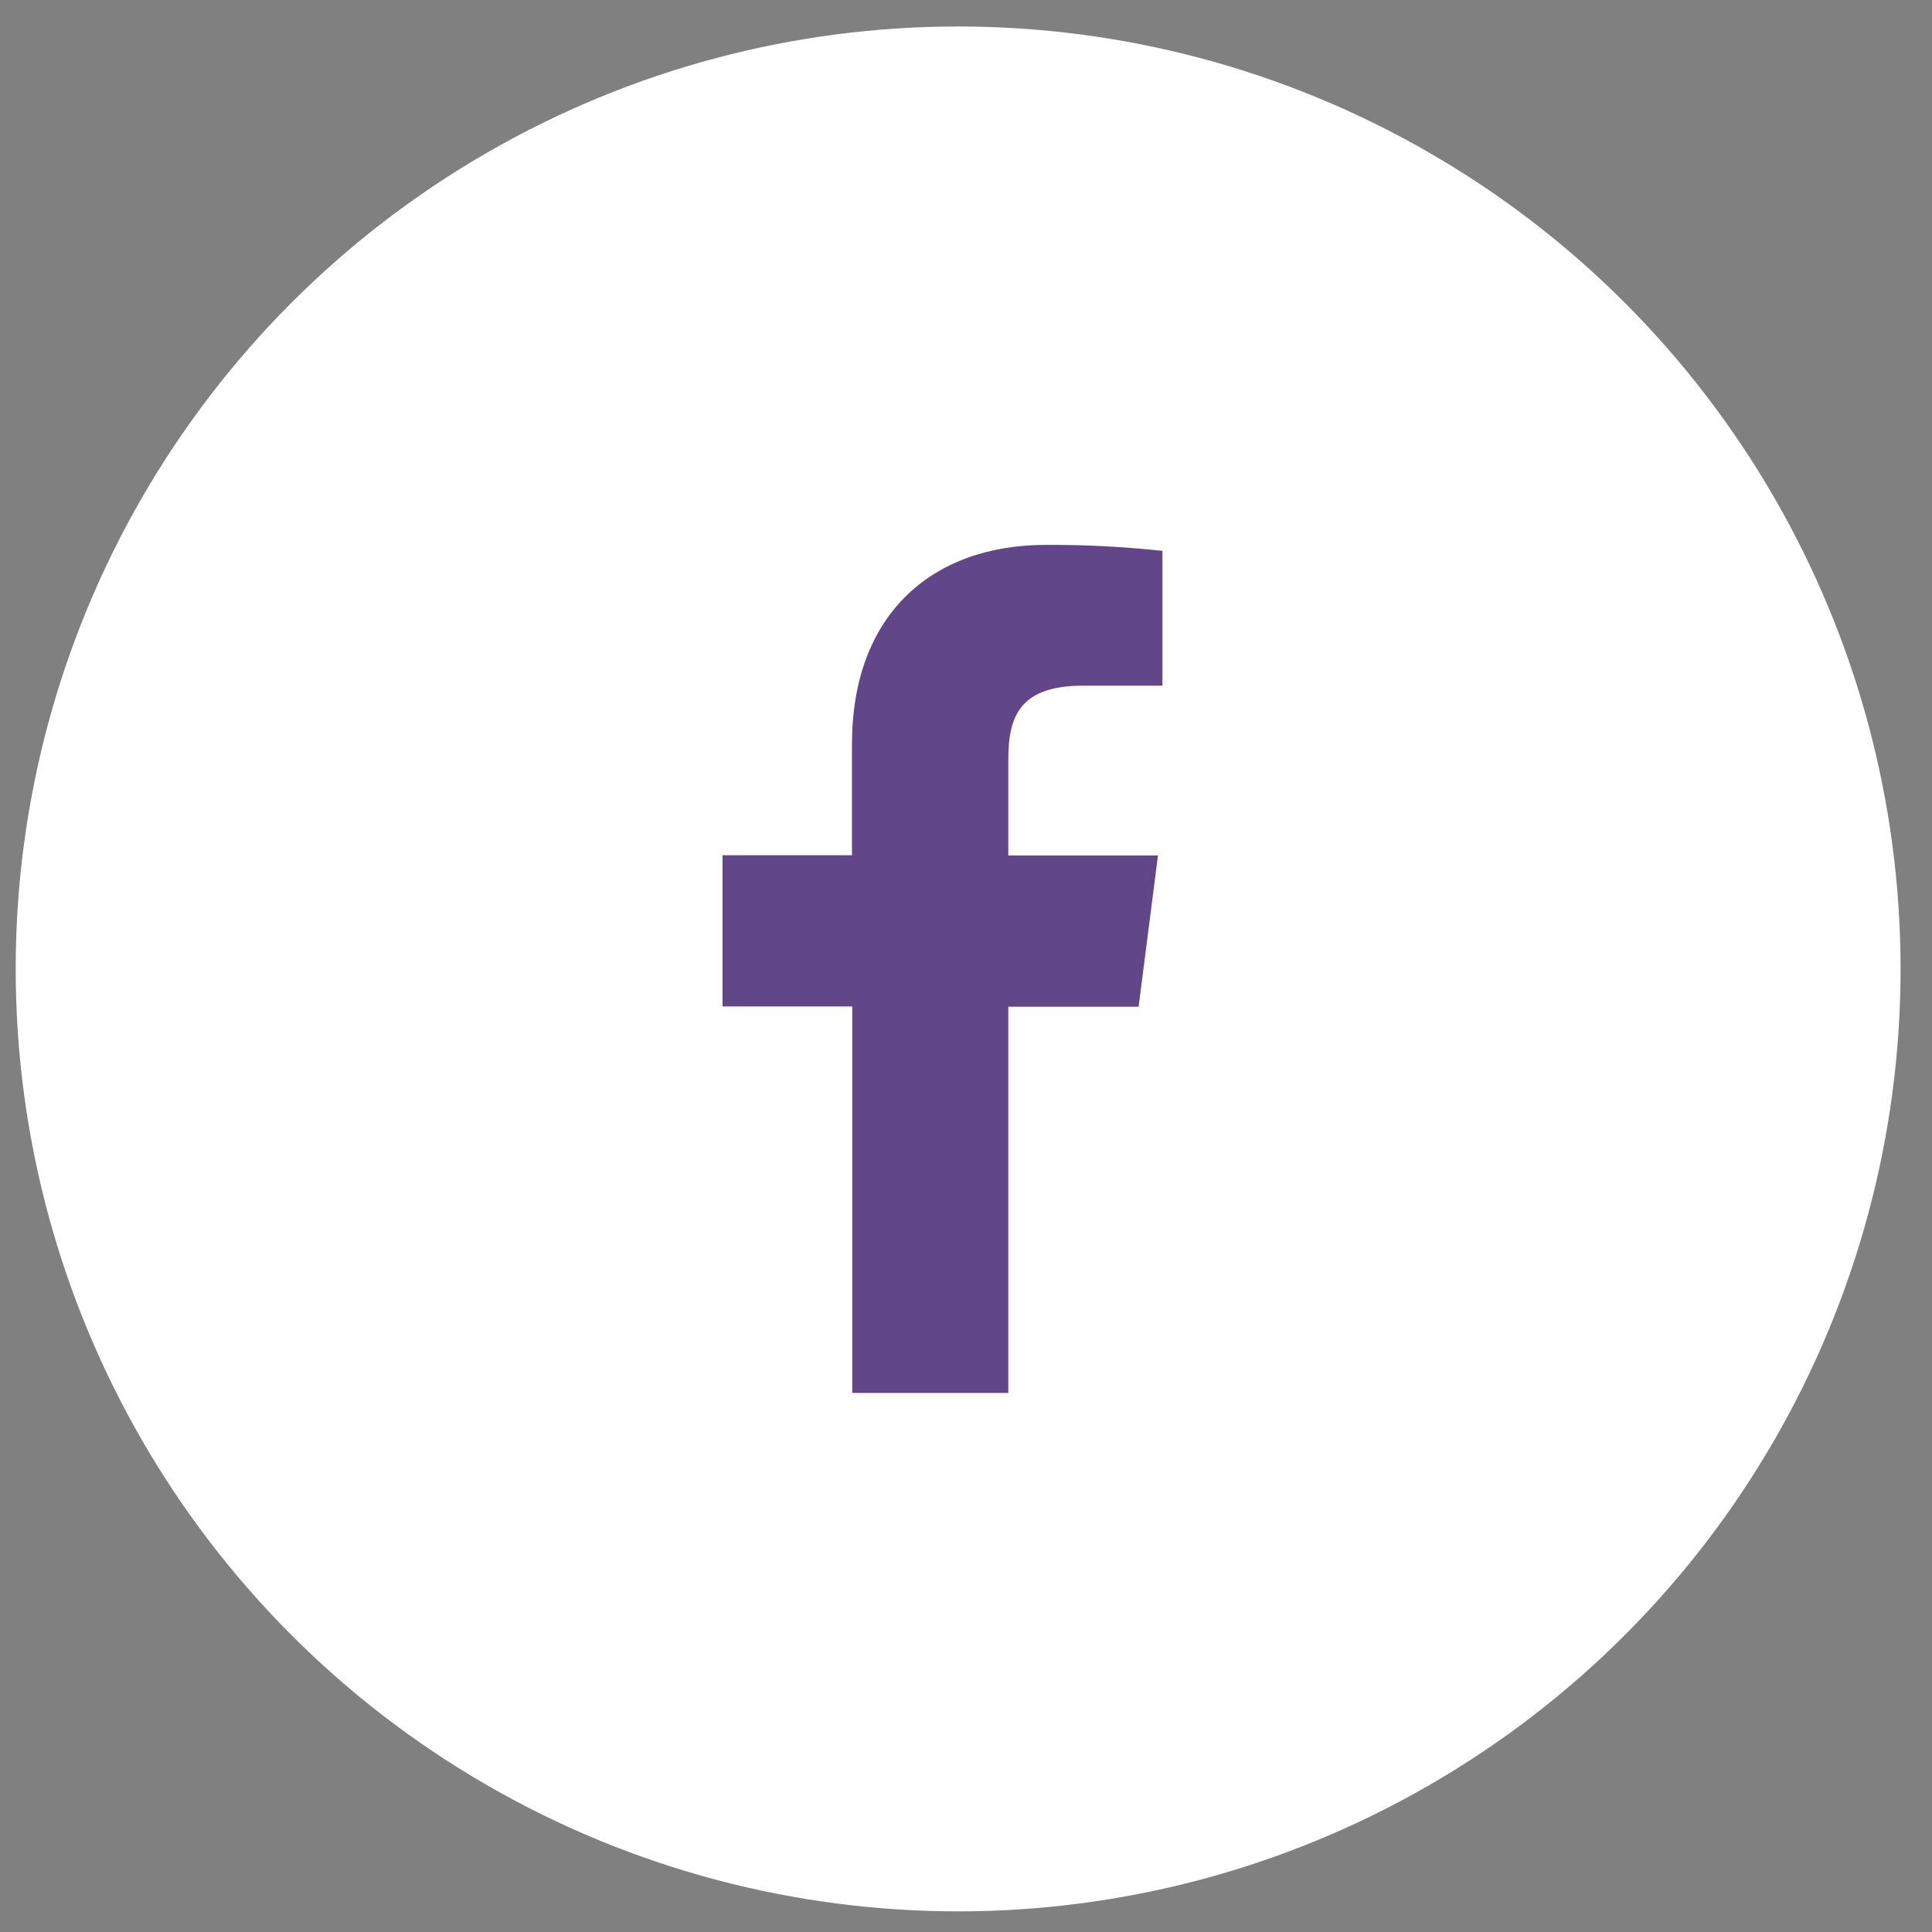 <svg width="41" height="41" viewBox="0 0 41 41" fill="none" xmlns="http://www.w3.org/2000/svg">
<rect x="0" y="0" width="41" height="41" fill="#808080" stroke="none"/>
<circle cx="20.333" cy="20.562" r="20" fill="white"/>
<path d="M21.398 29.56V21.364H24.163L24.574 18.155H21.398V16.111C21.398 15.185 21.656 14.551 22.985 14.551H24.669V11.69C23.85 11.602 23.026 11.559 22.202 11.563C19.758 11.563 18.08 13.055 18.08 15.794V18.149H15.333V21.358H18.086V29.56H21.398Z" fill="#614689"/>
</svg>
